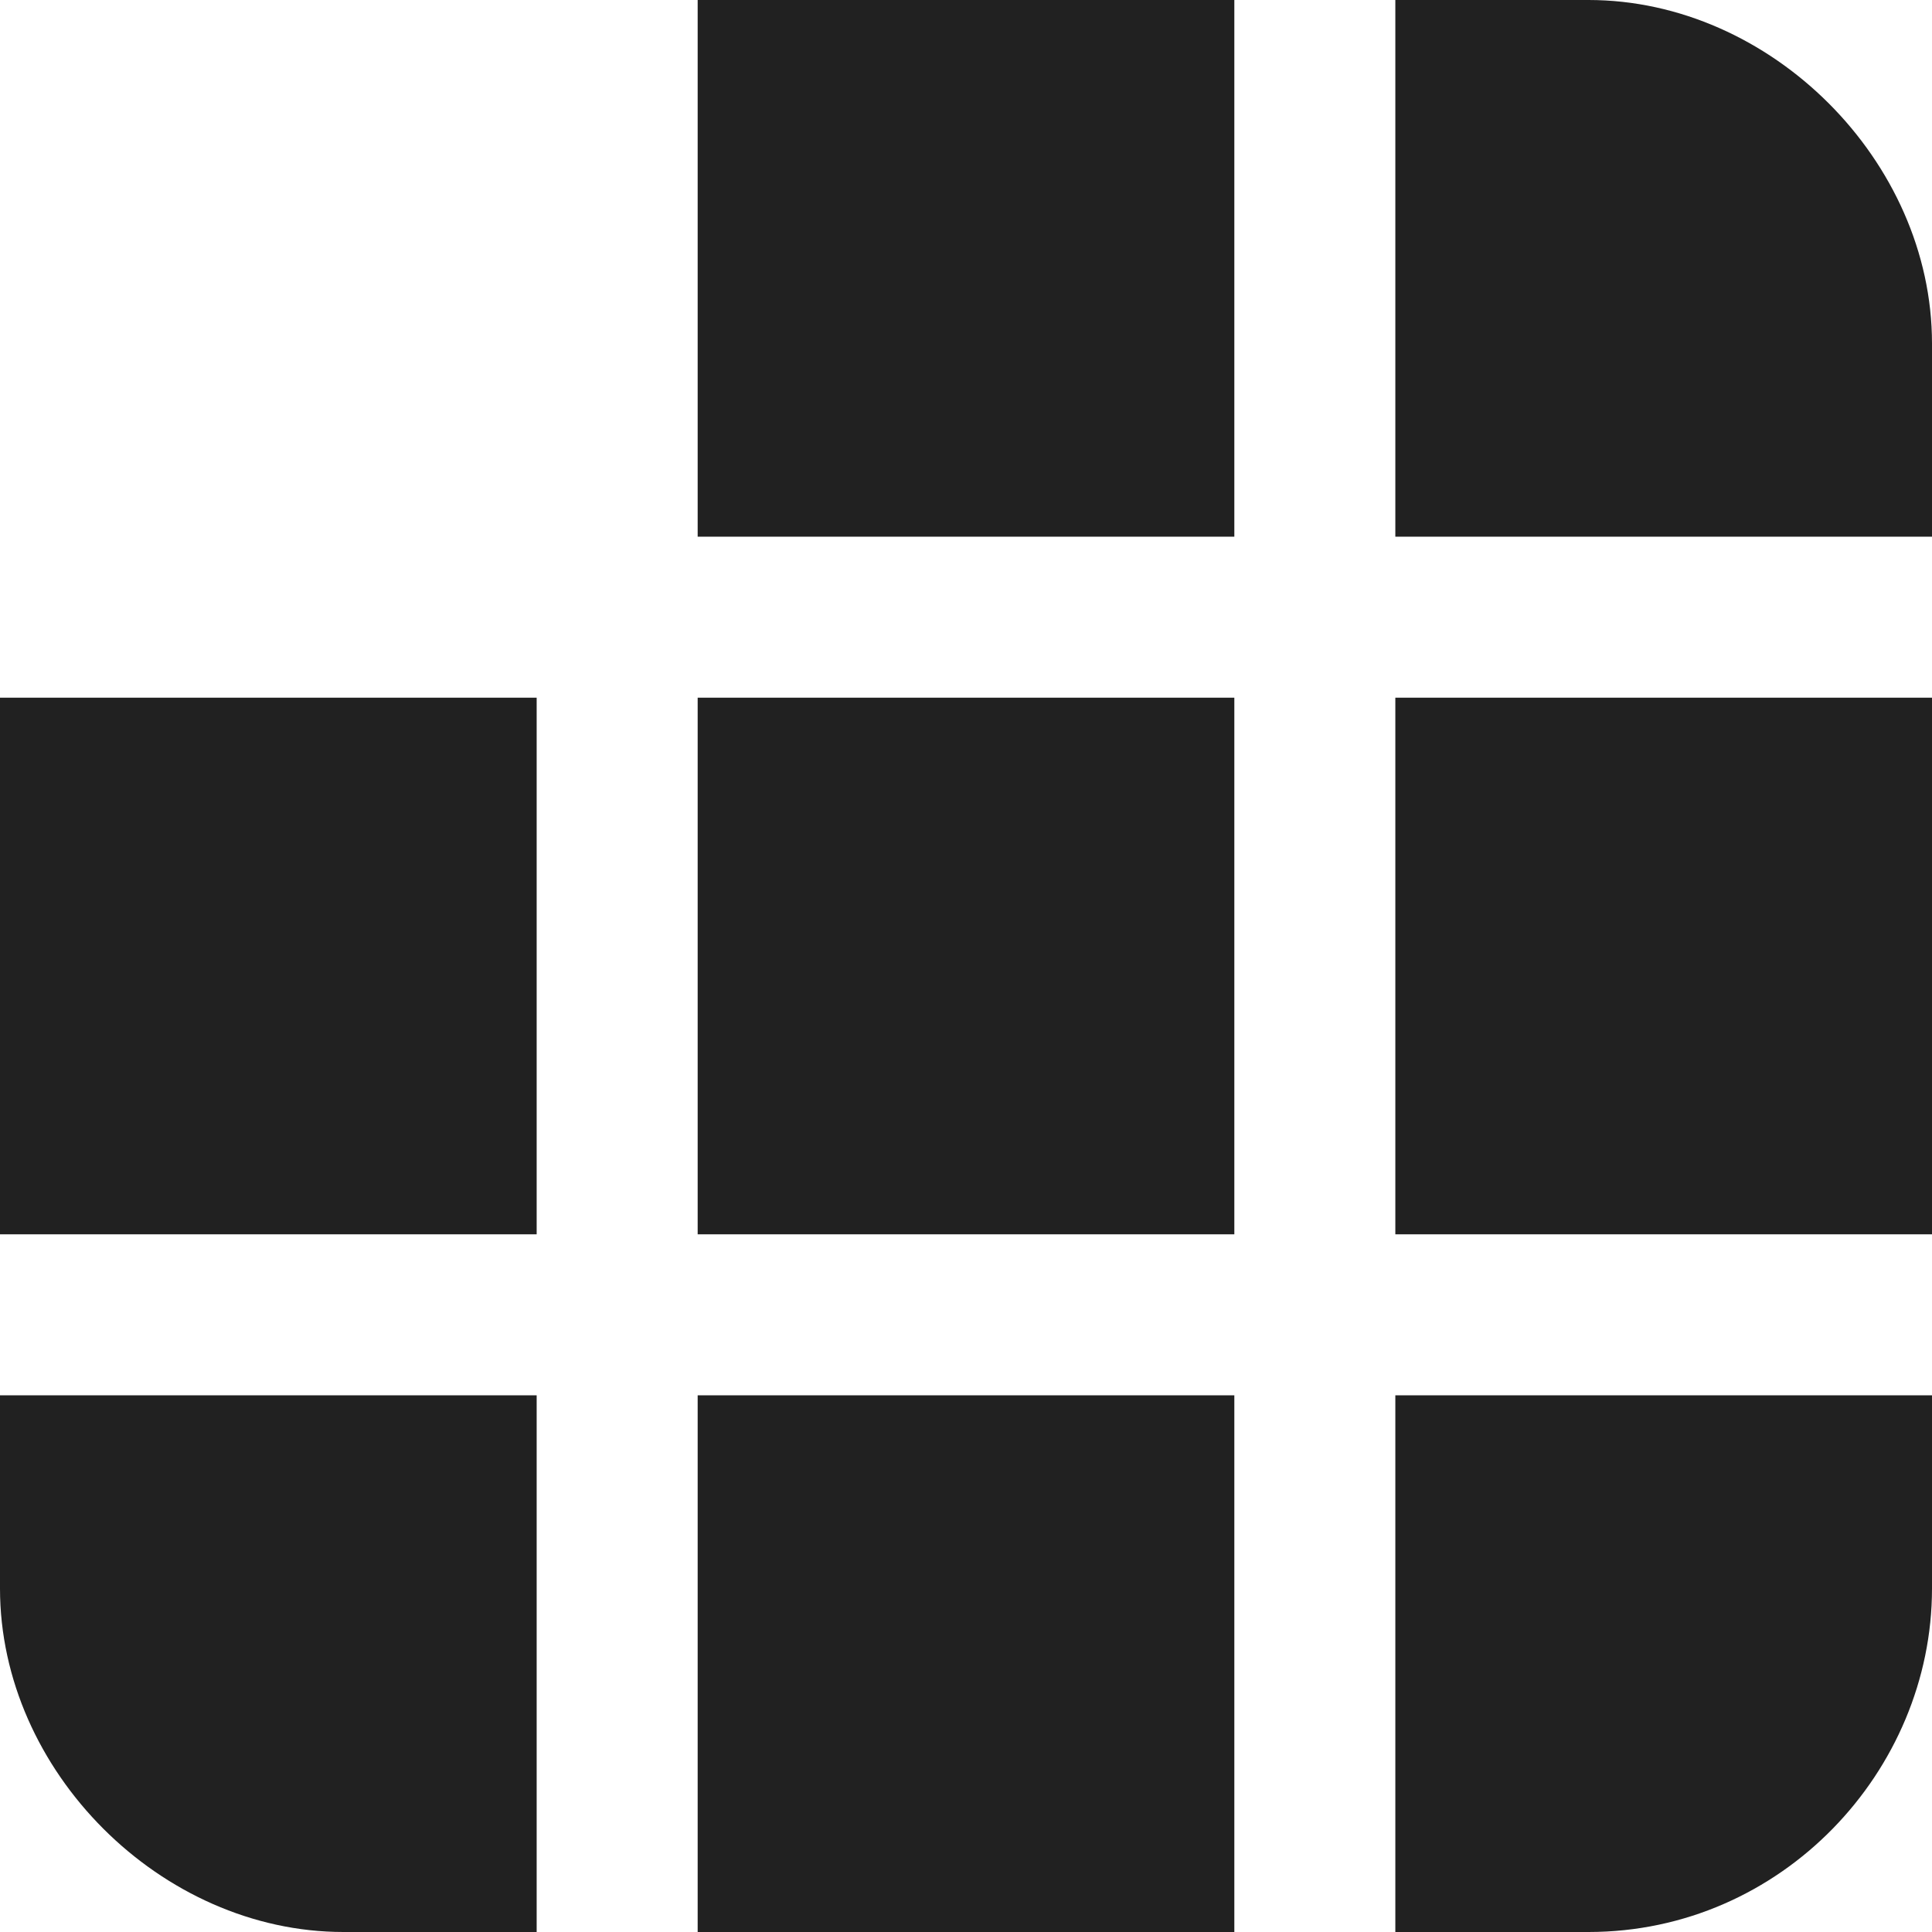 <?xml version="1.0" encoding="utf-8"?>
<!-- Generator: Adobe Illustrator 26.5.0, SVG Export Plug-In . SVG Version: 6.00 Build 0)  -->
<svg version="1.1" id="Layer_1" xmlns="http://www.w3.org/2000/svg" xmlns:xlink="http://www.w3.org/1999/xlink" x="0px" y="0px"
	 viewBox="0 0 18 18" style="enable-background:new 0 0 18 18;" xml:space="preserve">
<style type="text/css">
	.st0{fill:#212121;}
</style>
<path class="st0" d="M6.5,18h5v-5h-5V18z M13,18h1.8c1.8,0,3.2-1.5,3.2-3.2V13h-5V18z M18,11.5v-5h-5v5H18z M18,5V3.2
	C18,1.5,16.5,0,14.8,0H13v5H18z M11.5,0h-5v5h5V0z M0,6.5v5h5v-5H0z M0,13v1.8C0,16.5,1.5,18,3.2,18H5v-5H0z M11.5,6.5v5h-5v-5H11.5
	z"/>
</svg>
